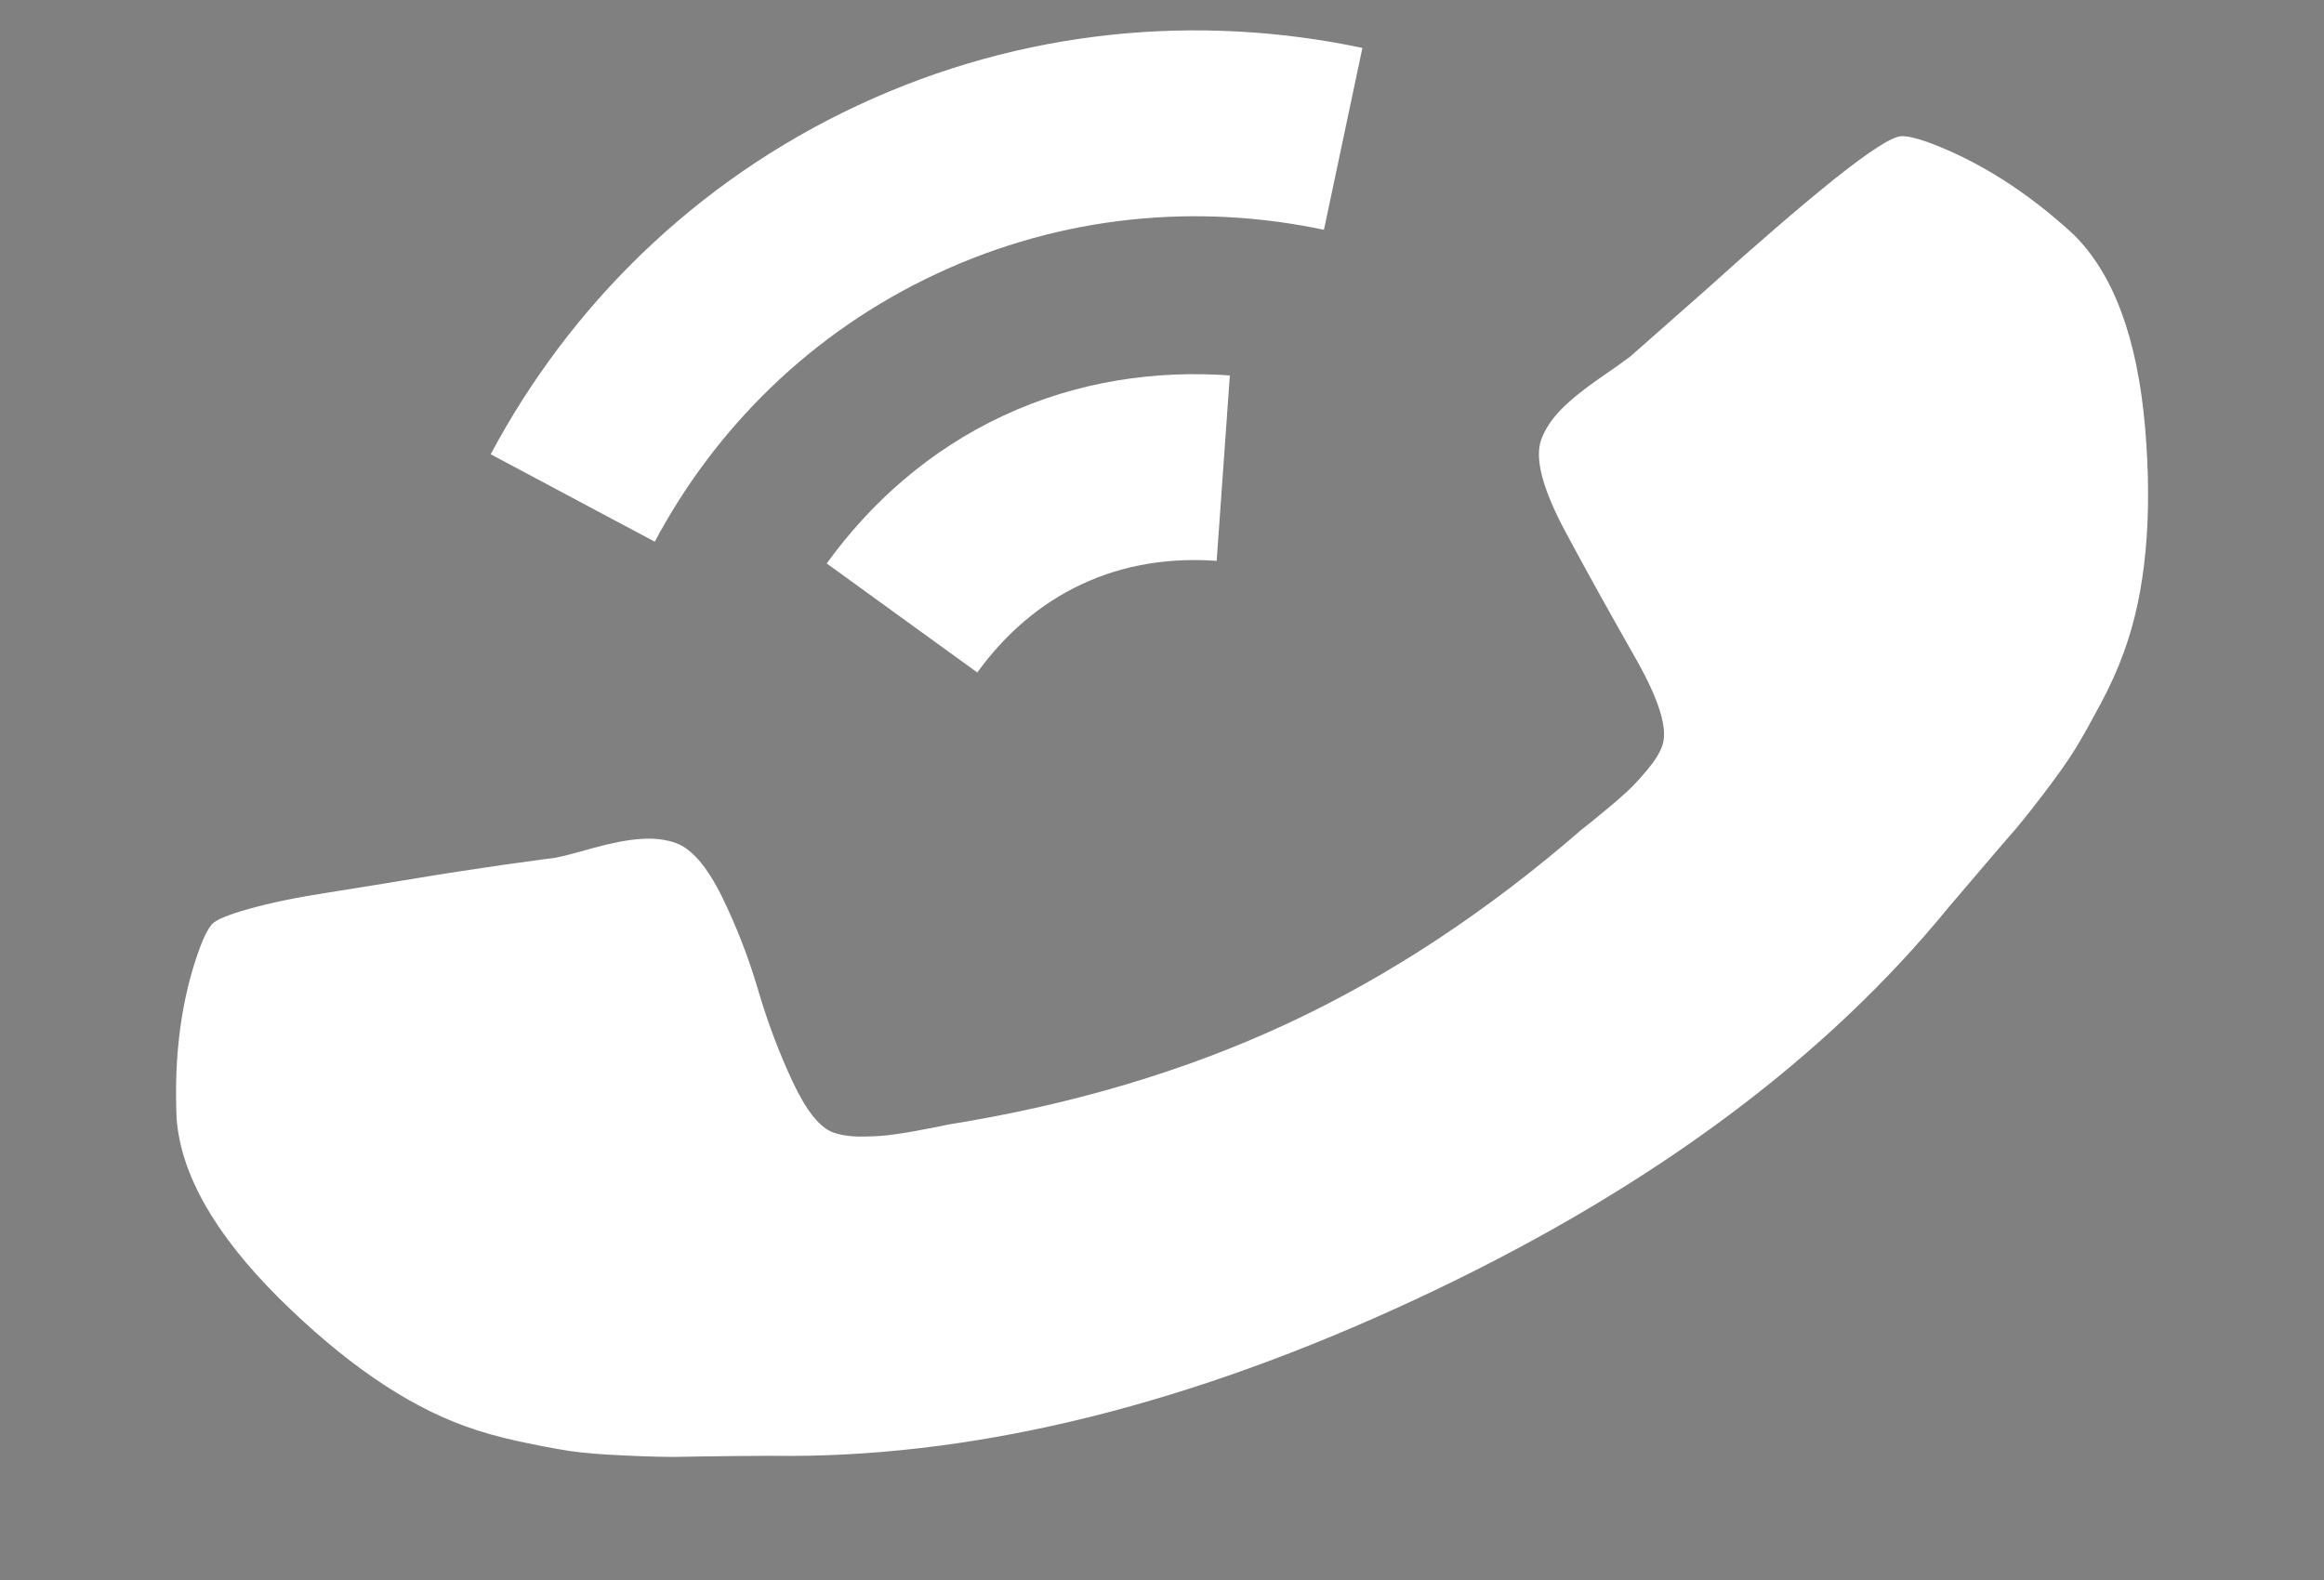 <?xml version="1.0" encoding="utf-8"?>
<!-- Generator: Adobe Illustrator 15.1.0, SVG Export Plug-In . SVG Version: 6.00 Build 0)  -->
<!DOCTYPE svg PUBLIC "-//W3C//DTD SVG 1.1//EN" "http://www.w3.org/Graphics/SVG/1.1/DTD/svg11.dtd">
<svg version="1.1" id="Layer_1" xmlns="http://www.w3.org/2000/svg" xmlns:xlink="http://www.w3.org/1999/xlink" x="0px" y="0px"
	 width="25px" height="17px" viewBox="0 0 25 17" enable-background="new 0 0 25 17" xml:space="preserve">
<rect x="0" y="0" width="25" height="17" fill="#808080" stroke="none"/>
<path d="M40.048,31.428c-0.949,0-1.75-0.34-2.382-1.013l-0.064-0.077c-0.148-0.178-0.324-0.346-0.509-0.523
	c-0.188-0.182-0.348-0.336-0.507-0.502c-0.441-0.461-0.675-1.008-0.675-1.58c0-0.582,0.241-1.129,0.697-1.583l1.896-1.901
	c0.855-0.889,2.224-0.907,3.134,0.002l0.8,0.797c0.075-0.039,0.137-0.071,0.197-0.109c0.97-0.615,1.854-1.422,2.707-2.47
	c0.284-0.36,0.502-0.678,0.674-0.988c-0.146-0.143-0.288-0.286-0.428-0.428l-0.37-0.375c-0.463-0.463-0.708-1.013-0.708-1.59
	s0.245-1.128,0.708-1.591l0.941-0.941c0.13-0.131,0.222-0.223,0.306-0.311c0.205-0.213,0.438-0.451,0.689-0.684
	c0.824-0.816,2.172-0.846,3.074,0.004l1.204,1.215c0.525,0.525,0.84,1.199,0.906,1.943c0.092,1.125-0.227,2.141-0.475,2.807
	c-0.583,1.574-1.451,3.024-2.731,4.563c-1.563,1.867-3.442,3.339-5.586,4.375c-0.847,0.402-1.975,0.871-3.243,0.953
	C40.215,31.426,40.128,31.428,40.048,31.428z M40.062,25.554c-0.009,0.001-0.059,0.021-0.13,0.095l-1.91,1.916
	c-0.088,0.088-0.11,0.147-0.11,0.168c0,0.026,0.025,0.098,0.119,0.197c0.139,0.145,0.277,0.277,0.405,0.401
	c0.285,0.274,0.508,0.494,0.715,0.743c0.226,0.24,0.502,0.354,0.897,0.354l0.131-0.004c0.926-0.06,1.824-0.438,2.504-0.76
	c1.88-0.91,3.536-2.207,4.915-3.854c1.129-1.357,1.89-2.621,2.392-3.977c0.182-0.488,0.416-1.221,0.356-1.941
	c-0.024-0.275-0.13-0.502-0.331-0.703l-1.184-1.193c-0.091-0.086-0.146-0.135-0.295,0.01c-0.244,0.227-0.45,0.438-0.624,0.618
	c-0.088,0.093-0.192,0.198-0.296,0.302l-0.984,0.984c-0.1,0.1-0.121,0.164-0.122,0.177c0.001,0.012,0.022,0.076,0.122,0.176
	l0.369,0.374c0.224,0.227,0.442,0.449,0.674,0.66l0.769,0.701l-0.427,0.949c-0.265,0.586-0.608,1.131-1.115,1.771
	c-0.998,1.229-2.041,2.176-3.195,2.908c-0.143,0.09-0.292,0.168-0.475,0.258l-1.161,0.621l-1.845-1.84
	C40.134,25.574,40.072,25.554,40.062,25.554z"/>
<path d="M43.899,20.797v-2c-2.412,0-4.375,1.962-4.375,4.375h2C41.524,21.861,42.59,20.797,43.899,20.797z"/>
<path d="M43.899,16.891v-2c-4.566,0-8.281,3.715-8.281,8.281h2C37.618,19.708,40.436,16.891,43.899,16.891z"/>
<g>
	<path fill="none" stroke="#FFFFFF" stroke-width="2" stroke-miterlimit="10" d="M43.343,47.436c0.061,0,0.127-0.003,0.191-0.007
		c1.099-0.071,2.111-0.493,2.872-0.854c2.014-0.975,3.782-2.359,5.253-4.115c1.206-1.449,2.021-2.807,2.563-4.271
		c0.215-0.578,0.491-1.452,0.416-2.37c-0.046-0.515-0.255-0.963-0.621-1.328l-1.18-1.191c-0.262-0.247-0.56-0.377-0.862-0.377
		c-0.302,0-0.595,0.131-0.847,0.38c-0.235,0.218-0.455,0.442-0.641,0.635c-0.103,0.108-0.217,0.223-0.326,0.333l-0.941,0.941
		c-0.553,0.553-0.553,1.213,0,1.766c0.063,0.063,0.127,0.128,0.19,0.192l0.173,0.176c0.229,0.231,0.464,0.47,0.712,0.697
		l0.234,0.214l-0.13,0.289c-0.229,0.506-0.533,0.986-0.987,1.561c-0.921,1.133-1.883,2.009-2.946,2.684
		c-0.115,0.072-0.235,0.133-0.382,0.205l-0.091,0.048c-0.054,0.027-0.107,0.055-0.161,0.084l-0.286,0.153l-1.319-1.314
		c-0.265-0.265-0.564-0.404-0.87-0.404c-0.304,0-0.598,0.139-0.85,0.4l-1.898,1.904c-0.264,0.262-0.402,0.563-0.402,0.873
		c0,0.312,0.138,0.619,0.397,0.89c0.148,0.155,0.297,0.3,0.436,0.433l0.043,0.041c0.212,0.205,0.411,0.398,0.595,0.619l0.014,0.017
		C42.131,47.207,42.671,47.436,43.343,47.436z"/>
</g>
<g>
	<g>
		<path fill="#FFFFFF" d="M22.306,2.523c0.431,0.425,0.688,1.119,0.77,2.083c0.081,0.964,0.006,1.768-0.228,2.408
			c-0.065,0.181-0.148,0.367-0.251,0.559c-0.102,0.19-0.191,0.352-0.271,0.482c-0.08,0.13-0.198,0.297-0.354,0.501
			c-0.157,0.204-0.273,0.35-0.351,0.435c-0.075,0.086-0.213,0.247-0.412,0.481c-0.2,0.232-0.322,0.379-0.369,0.437
			c-1.346,1.597-3.217,2.955-5.613,4.072c-2.399,1.118-4.641,1.679-6.729,1.684c-0.075-0.002-0.267-0.002-0.573,0.001
			s-0.517,0.007-0.632,0.009c-0.115,0.002-0.301-0.002-0.558-0.014c-0.257-0.011-0.461-0.027-0.612-0.05
			c-0.15-0.023-0.332-0.058-0.543-0.103c-0.213-0.046-0.409-0.101-0.588-0.167C4.351,15.107,3.687,14.647,3,13.966
			C2.315,13.283,1.948,12.642,1.9,12.04c-0.031-0.687,0.051-1.298,0.248-1.838c0.045-0.123,0.09-0.208,0.132-0.258
			c0.043-0.048,0.178-0.103,0.405-0.167C2.911,9.714,3.189,9.656,3.52,9.605c0.331-0.053,0.652-0.104,0.964-0.156
			C4.793,9.397,5.1,9.351,5.403,9.307c0.302-0.043,0.493-0.068,0.571-0.078c0.07-0.013,0.203-0.047,0.4-0.103
			c0.199-0.055,0.37-0.089,0.514-0.099C7.033,9.016,7.16,9.031,7.272,9.071c0.169,0.062,0.332,0.251,0.49,0.568
			c0.157,0.32,0.287,0.653,0.39,1.002c0.102,0.349,0.227,0.681,0.373,0.994c0.146,0.313,0.292,0.497,0.438,0.55
			c0.08,0.028,0.179,0.044,0.3,0.044c0.121-0.001,0.222-0.006,0.301-0.016c0.08-0.01,0.195-0.026,0.345-0.056
			c0.15-0.026,0.246-0.048,0.289-0.057c1.336-0.214,2.552-0.575,3.649-1.086C14.94,10.505,16,9.807,17.022,8.919
			c0.035-0.026,0.112-0.087,0.23-0.186c0.117-0.095,0.205-0.173,0.263-0.227c0.059-0.056,0.127-0.129,0.205-0.222
			s0.132-0.178,0.161-0.258c0.065-0.179-0.031-0.494-0.287-0.944c-0.255-0.448-0.509-0.903-0.755-1.362
			c-0.245-0.458-0.333-0.789-0.259-0.991c0.041-0.112,0.112-0.219,0.213-0.323c0.102-0.104,0.237-0.213,0.406-0.33
			c0.169-0.116,0.281-0.196,0.337-0.239l0.812-0.716c0.531-0.48,0.99-0.876,1.378-1.189c0.388-0.309,0.631-0.466,0.732-0.467
			c0.064-0.001,0.158,0.021,0.282,0.065C21.279,1.73,21.803,2.059,22.306,2.523L22.306,2.523L22.306,2.523z"/>
	</g>
	<path fill="none" stroke="#FFFFFF" stroke-width="2" stroke-miterlimit="10" d="M14.449,1.494c-1.561-0.33-3.235-0.183-4.792,0.543
		C8.1,2.763,6.911,3.951,6.161,5.358"/>
	<path fill="none" stroke="#FFFFFF" stroke-width="2" stroke-miterlimit="10" d="M13.159,5.037
		c-0.648-0.046-1.314,0.048-1.944,0.342c-0.63,0.294-1.131,0.744-1.512,1.27"/>
</g>
</svg>
